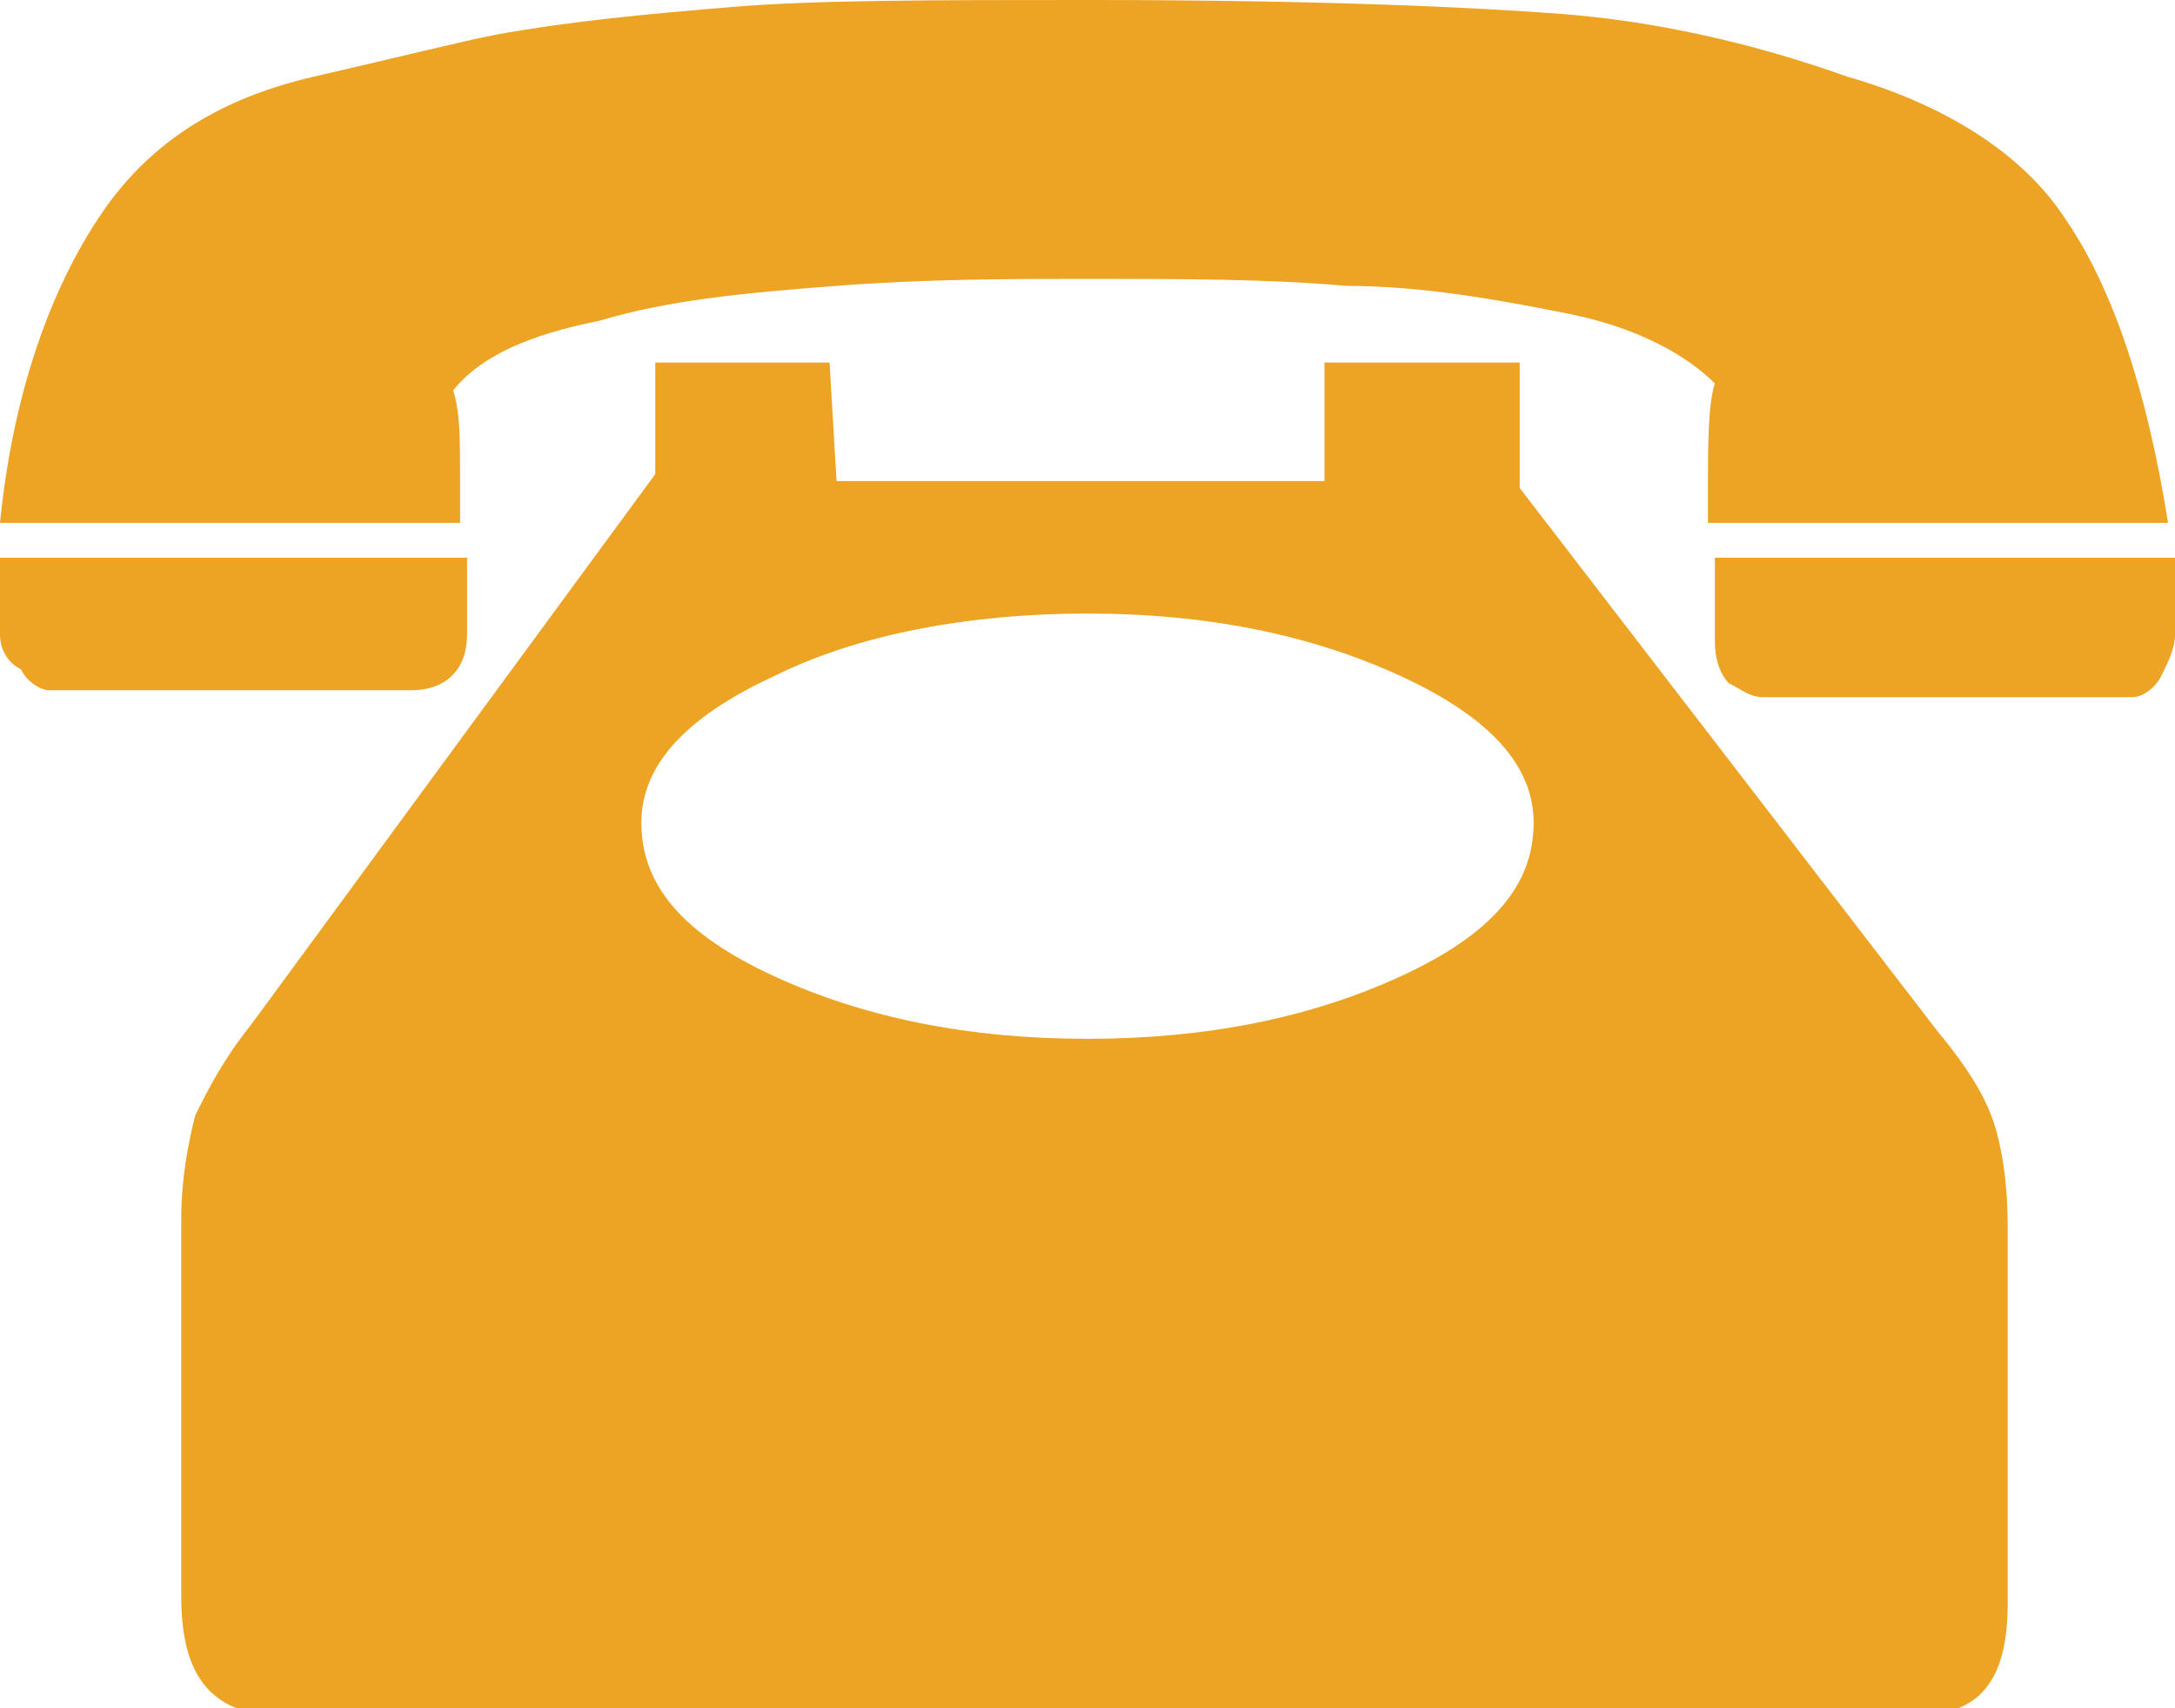 <?xml version="1.0" encoding="UTF-8"?> <svg xmlns="http://www.w3.org/2000/svg" xmlns:xlink="http://www.w3.org/1999/xlink" version="1.1" id="Capa_1" x="0px" y="0px" viewBox="0 0 31.2 24.5" style="enable-background:new 0 0 31.2 24.5;" xml:space="preserve"> <style type="text/css"> .st0{fill:#EDA323;} </style> <g> <path class="st0" d="M12,4.1c-1.3,0.1-2.4,0.2-3.4,0.5c-1,0.2-1.7,0.5-2.1,1c0.1,0.3,0.1,0.7,0.1,1.3v0.6H0C0.2,5.5,0.8,4,1.5,3 c0.7-1,1.7-1.6,3-1.9c1.3-0.3,2.1-0.5,2.6-0.6c1.1-0.2,2.2-0.3,3.4-0.4C11.7,0,13.4,0,15.6,0c3.3,0,5.5,0.1,6.8,0.2 c1.3,0.1,2.7,0.4,4.1,0.9c1.4,0.4,2.5,1.1,3.1,2c0.7,1,1.2,2.5,1.5,4.4h-6.6V7.1c0-0.7,0-1.3,0.1-1.6c-0.4-0.4-1.1-0.8-2.1-1 c-1-0.2-2.1-0.4-3.2-0.4C18.2,4,16.9,4,15.6,4C14.5,4,13.3,4,12,4.1z M6.7,8v1.1c0,0.5-0.3,0.8-0.8,0.8H0.7c-0.1,0-0.3-0.1-0.4-0.3 C0.1,9.5,0,9.3,0,9.1V8C0,8,6.7,8,6.7,8z M2.6,22.9v-5.4c0-0.6,0.1-1.1,0.2-1.5c0.2-0.4,0.4-0.8,0.8-1.3l5.8-7.9V5.2h2.5L12,6.9h7 V5.2h2.8V7l6,7.8c0.5,0.6,0.7,1,0.8,1.3c0.1,0.3,0.2,0.8,0.2,1.5v5.4c0,1.1-0.4,1.6-1.3,1.6H3.8C3,24.5,2.6,24,2.6,22.9z M20.1,14 c1.3-0.6,1.9-1.3,1.9-2.2c0-0.8-0.6-1.5-1.9-2.1c-1.3-0.6-2.8-0.9-4.5-0.9c-1.7,0-3.3,0.3-4.5,0.9c-1.3,0.6-1.9,1.3-1.9,2.1 c0,0.9,0.6,1.6,1.9,2.2c1.3,0.6,2.8,0.9,4.5,0.9C17.3,14.9,18.8,14.6,20.1,14z M31.2,9.1c0,0.2-0.1,0.4-0.2,0.6 c-0.1,0.2-0.3,0.3-0.4,0.3h-5.3c-0.2,0-0.3-0.1-0.5-0.2c-0.1-0.1-0.2-0.3-0.2-0.6V8h6.6L31.2,9.1L31.2,9.1L31.2,9.1z"></path> </g> </svg> 